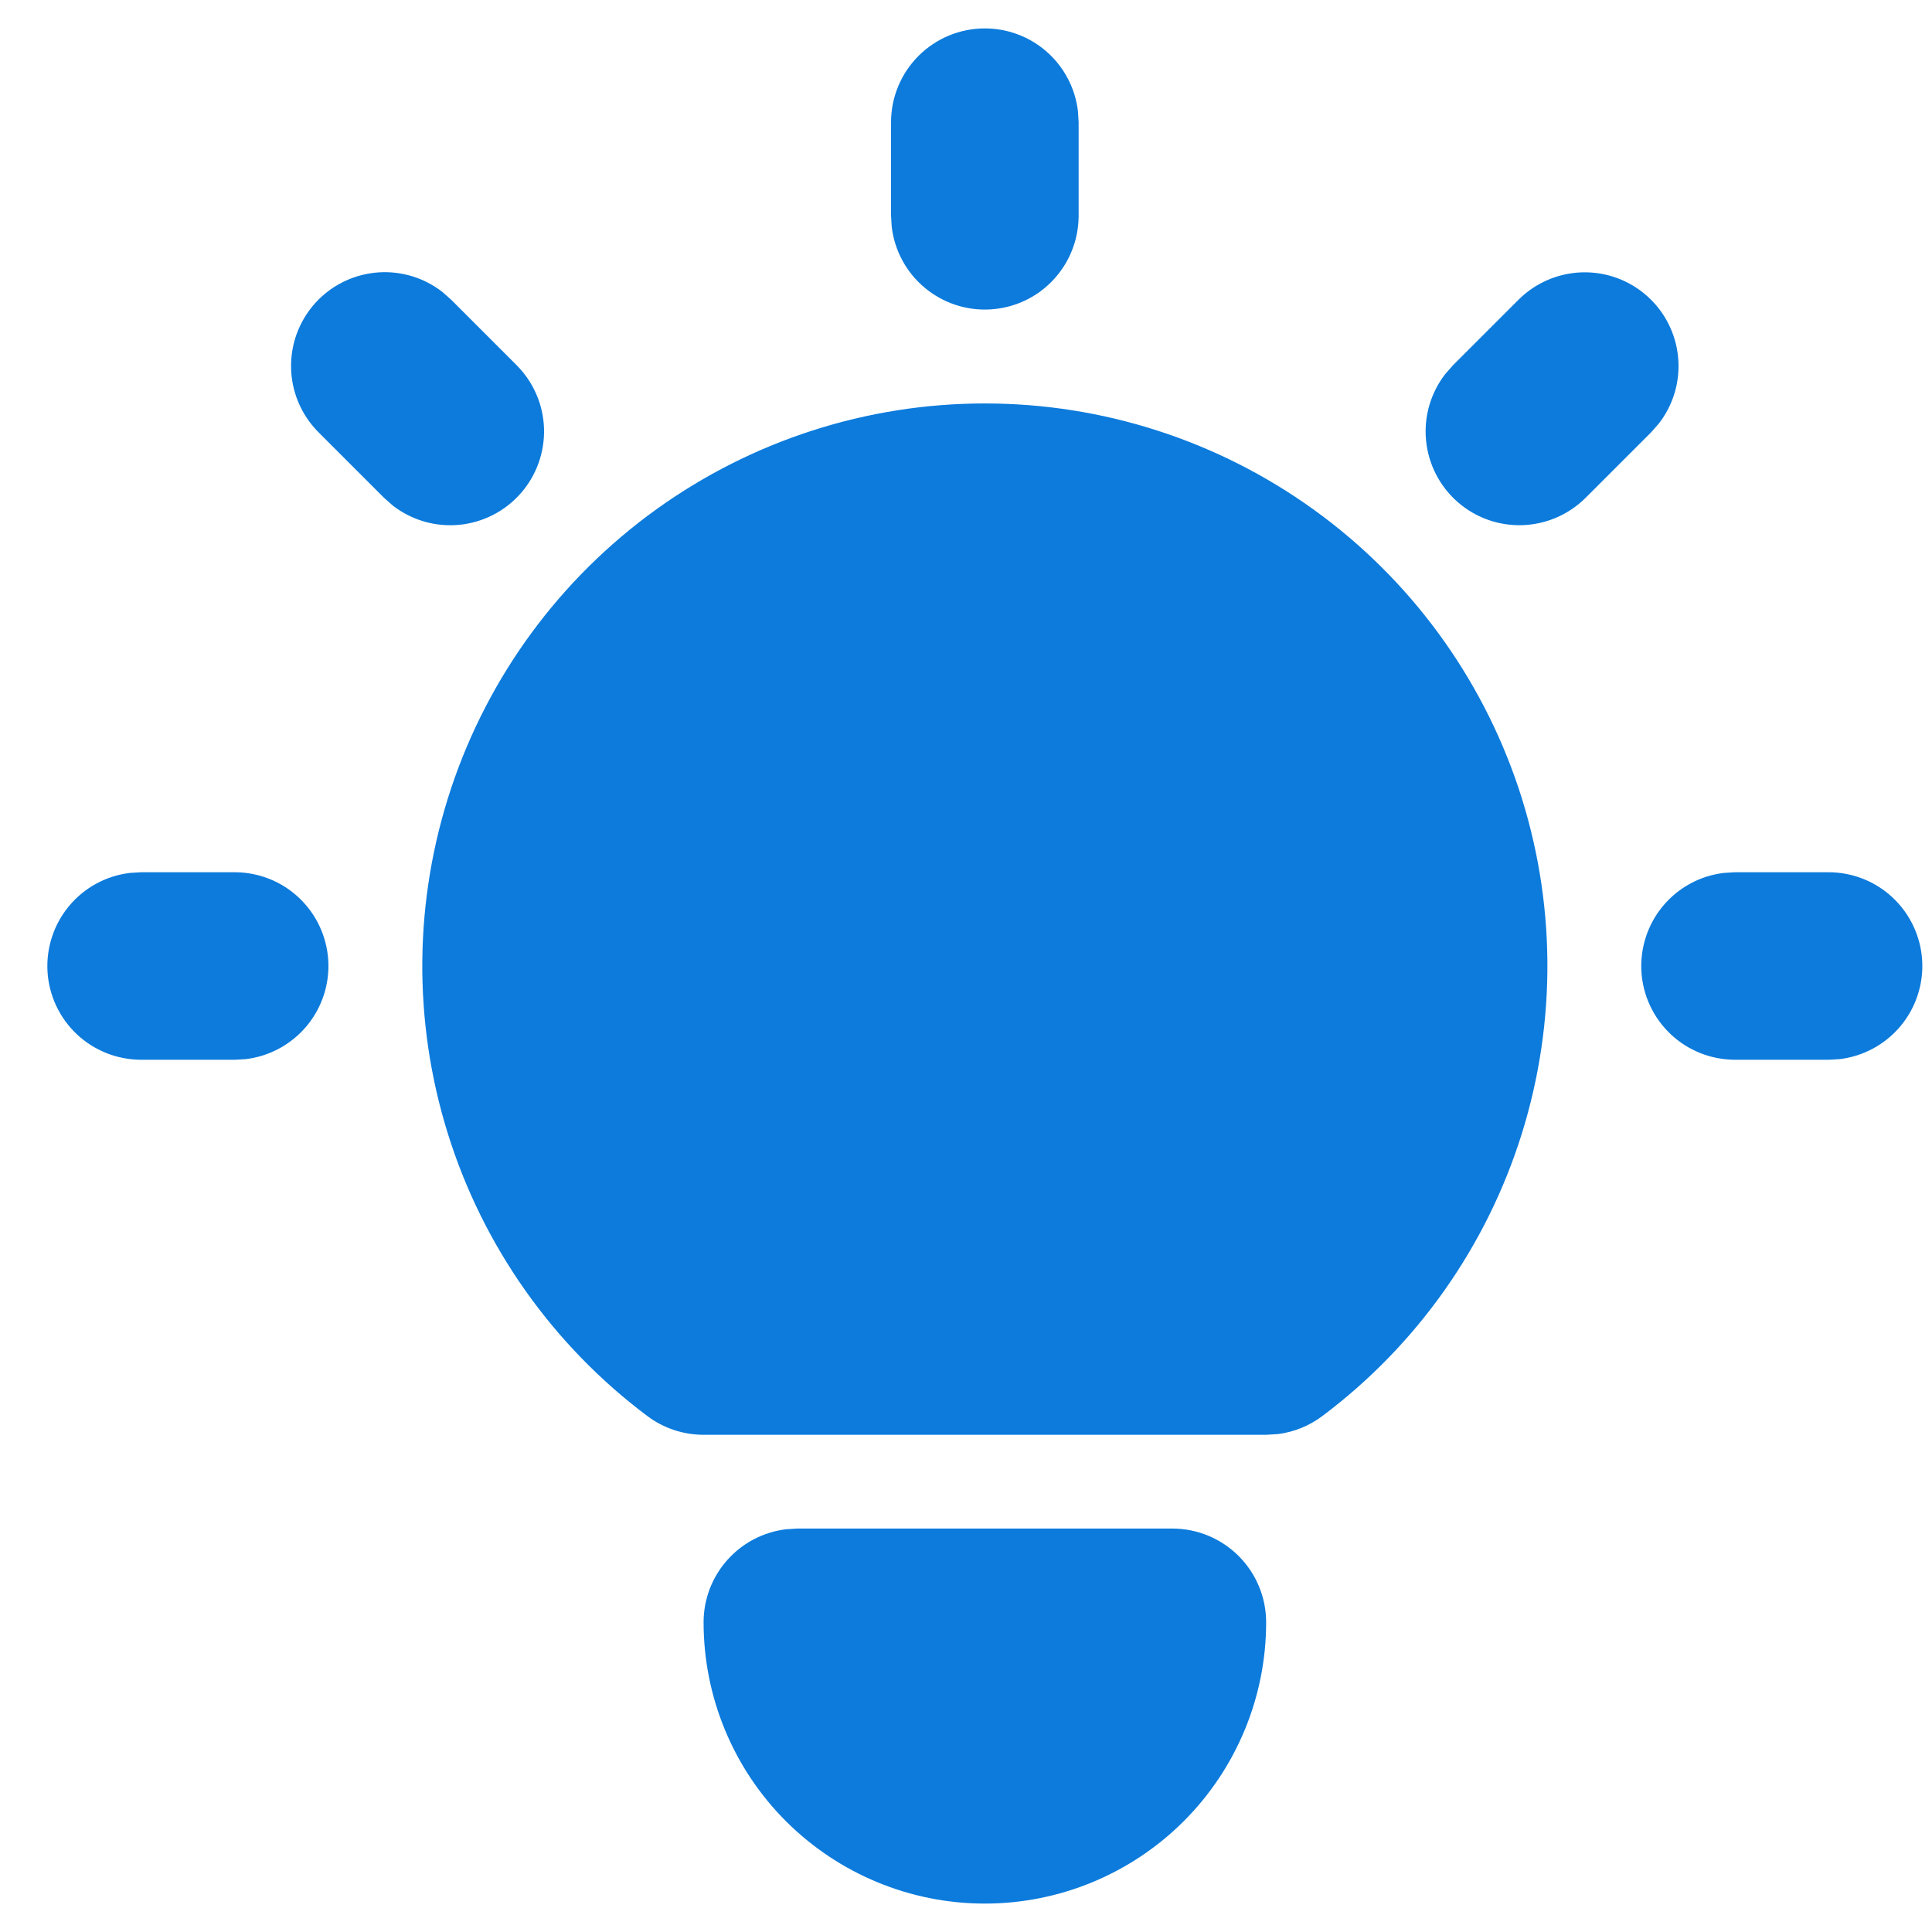 <?xml version="1.0" encoding="UTF-8"?>
<svg xmlns="http://www.w3.org/2000/svg" width="34" height="34" viewBox="0 0 34 34" fill="none">
  <path d="M4.132 15.35C4.552 15.351 4.957 15.511 5.262 15.8C5.568 16.089 5.752 16.483 5.777 16.903C5.802 17.323 5.665 17.736 5.395 18.059C5.125 18.381 4.742 18.589 4.325 18.639L4.132 18.65H2.482C2.061 18.649 1.656 18.488 1.351 18.2C1.045 17.911 0.861 17.517 0.836 17.097C0.812 16.677 0.948 16.264 1.218 15.941C1.488 15.618 1.871 15.411 2.288 15.362L2.482 15.35H4.132ZM17.331 0.5C17.736 0.5 18.126 0.648 18.428 0.917C18.73 1.186 18.923 1.556 18.97 1.957L18.982 2.15V3.8C18.981 4.221 18.82 4.625 18.531 4.931C18.243 5.237 17.848 5.421 17.428 5.445C17.008 5.47 16.595 5.333 16.273 5.063C15.95 4.794 15.743 4.411 15.693 3.993L15.681 3.8V2.15C15.681 1.712 15.855 1.293 16.165 0.983C16.474 0.674 16.894 0.5 17.331 0.5ZM32.181 15.35C32.602 15.351 33.007 15.511 33.312 15.8C33.618 16.089 33.802 16.483 33.827 16.903C33.852 17.323 33.715 17.736 33.445 18.059C33.175 18.381 32.792 18.589 32.375 18.639L32.181 18.65H30.532C30.111 18.649 29.706 18.488 29.401 18.2C29.095 17.911 28.911 17.517 28.886 17.097C28.862 16.677 28.998 16.264 29.268 15.941C29.538 15.618 29.921 15.411 30.338 15.362L30.532 15.35H32.181ZM5.605 5.273C5.889 4.989 6.267 4.819 6.668 4.793C7.069 4.768 7.466 4.89 7.783 5.136L7.938 5.273L9.093 6.428C9.389 6.725 9.561 7.124 9.574 7.543C9.586 7.962 9.439 8.37 9.162 8.684C8.885 8.999 8.498 9.196 8.081 9.236C7.664 9.276 7.247 9.155 6.915 8.899L6.76 8.762L5.605 7.607C5.296 7.297 5.122 6.878 5.122 6.44C5.122 6.002 5.296 5.583 5.605 5.273ZM26.725 5.273C27.022 4.978 27.42 4.806 27.839 4.793C28.258 4.78 28.667 4.927 28.981 5.205C29.295 5.482 29.492 5.868 29.532 6.286C29.572 6.703 29.451 7.12 29.195 7.451L29.058 7.607L27.903 8.762C27.606 9.057 27.208 9.229 26.789 9.242C26.37 9.255 25.962 9.108 25.647 8.83C25.333 8.553 25.136 8.167 25.096 7.749C25.056 7.332 25.177 6.915 25.433 6.584L25.57 6.428L26.725 5.273ZM20.631 26.9C21.069 26.9 21.489 27.074 21.798 27.383C22.108 27.693 22.282 28.112 22.282 28.55C22.282 29.863 21.76 31.122 20.832 32.05C19.903 32.978 18.644 33.5 17.331 33.5C16.019 33.5 14.76 32.978 13.831 32.05C12.903 31.122 12.382 29.863 12.382 28.55C12.382 28.146 12.53 27.756 12.799 27.454C13.067 27.152 13.437 26.959 13.838 26.912L14.031 26.9H20.631ZM17.331 7.1C19.409 7.1 21.434 7.754 23.12 8.969C24.806 10.184 26.066 11.898 26.724 13.869C27.381 15.841 27.401 17.968 26.781 19.952C26.162 21.935 24.934 23.673 23.271 24.92C23.044 25.091 22.776 25.2 22.494 25.237L22.282 25.25H12.382C12.024 25.25 11.677 25.134 11.392 24.92C9.729 23.673 8.501 21.935 7.882 19.952C7.262 17.968 7.283 15.841 7.94 13.869C8.597 11.898 9.857 10.184 11.543 8.969C13.229 7.754 15.254 7.1 17.331 7.1Z" fill="#0C7BDC"></path>
</svg>
